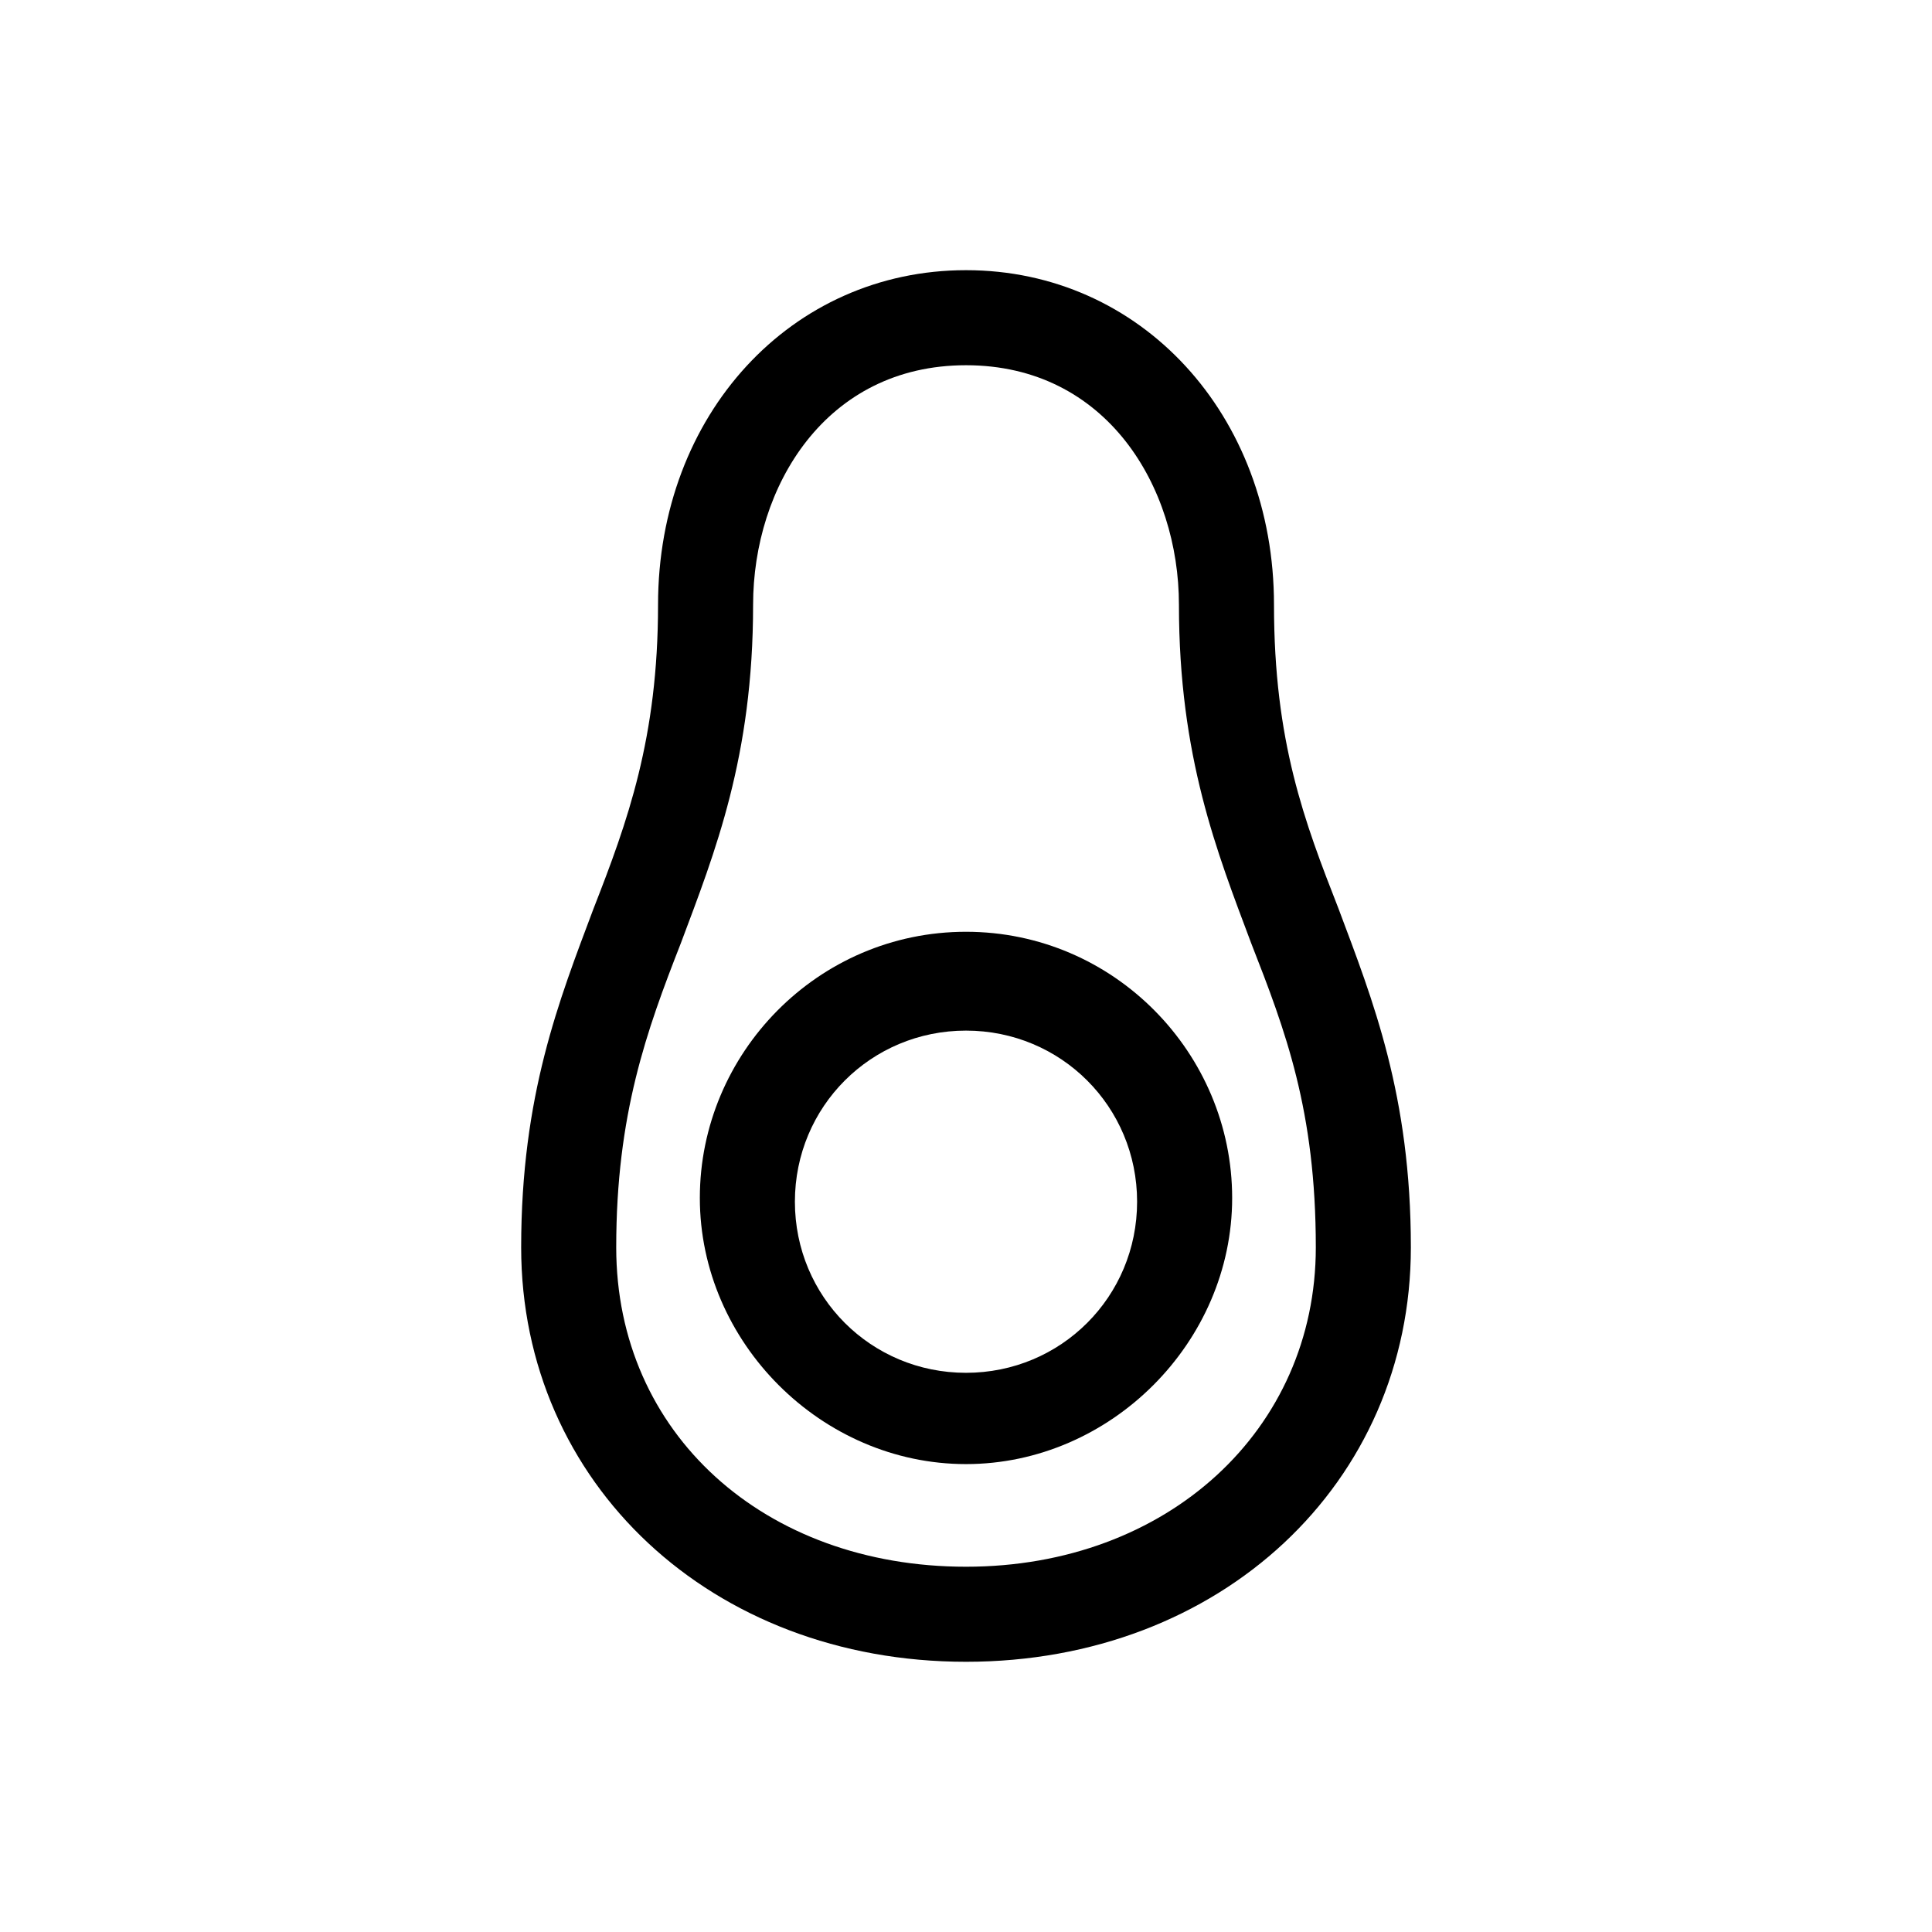 <?xml version="1.0" encoding="UTF-8"?>
<!-- Uploaded to: SVG Repo, www.svgrepo.com, Generator: SVG Repo Mixer Tools -->
<svg fill="#000000" width="800px" height="800px" version="1.1" viewBox="144 144 512 512" xmlns="http://www.w3.org/2000/svg">
 <g>
  <path d="m498.75 384.88c-9.07-23.176-17.129-44.336-17.129-80.609 0-50.383-35.266-88.672-81.617-88.672s-81.617 38.289-81.617 88.672c0 35.266-8.062 57.434-17.129 80.609-9.07 24.184-19.145 49.375-19.145 89.68 0 62.473 50.383 109.83 117.89 109.83 67.512 0 117.89-47.359 117.89-109.83 0-40.305-10.078-65.496-19.145-89.68zm-98.746 174.32c-53.402 0-92.699-35.266-92.699-84.641 0-35.266 8.062-57.434 17.129-80.609 9.07-24.184 19.145-49.375 19.145-89.68 0-31.234 19.145-63.48 56.426-63.48s56.426 32.242 56.426 63.48c0 40.305 10.078 65.496 19.145 89.68 9.07 23.176 17.129 44.336 17.129 80.609 0 48.367-39.297 84.641-92.699 84.641z"/>
  <path d="m400 390.93c-39.297 0-70.535 32.242-70.535 70.535 0 38.289 32.242 70.535 70.535 70.535 38.289 0 70.535-32.242 70.535-70.535-0.004-38.293-31.238-70.535-70.535-70.535zm0 116.88c-25.191 0-45.344-20.152-45.344-45.344s20.152-45.344 45.344-45.344 45.344 20.152 45.344 45.344c-0.004 25.191-20.156 45.344-45.344 45.344z"/>
 </g>
</svg>